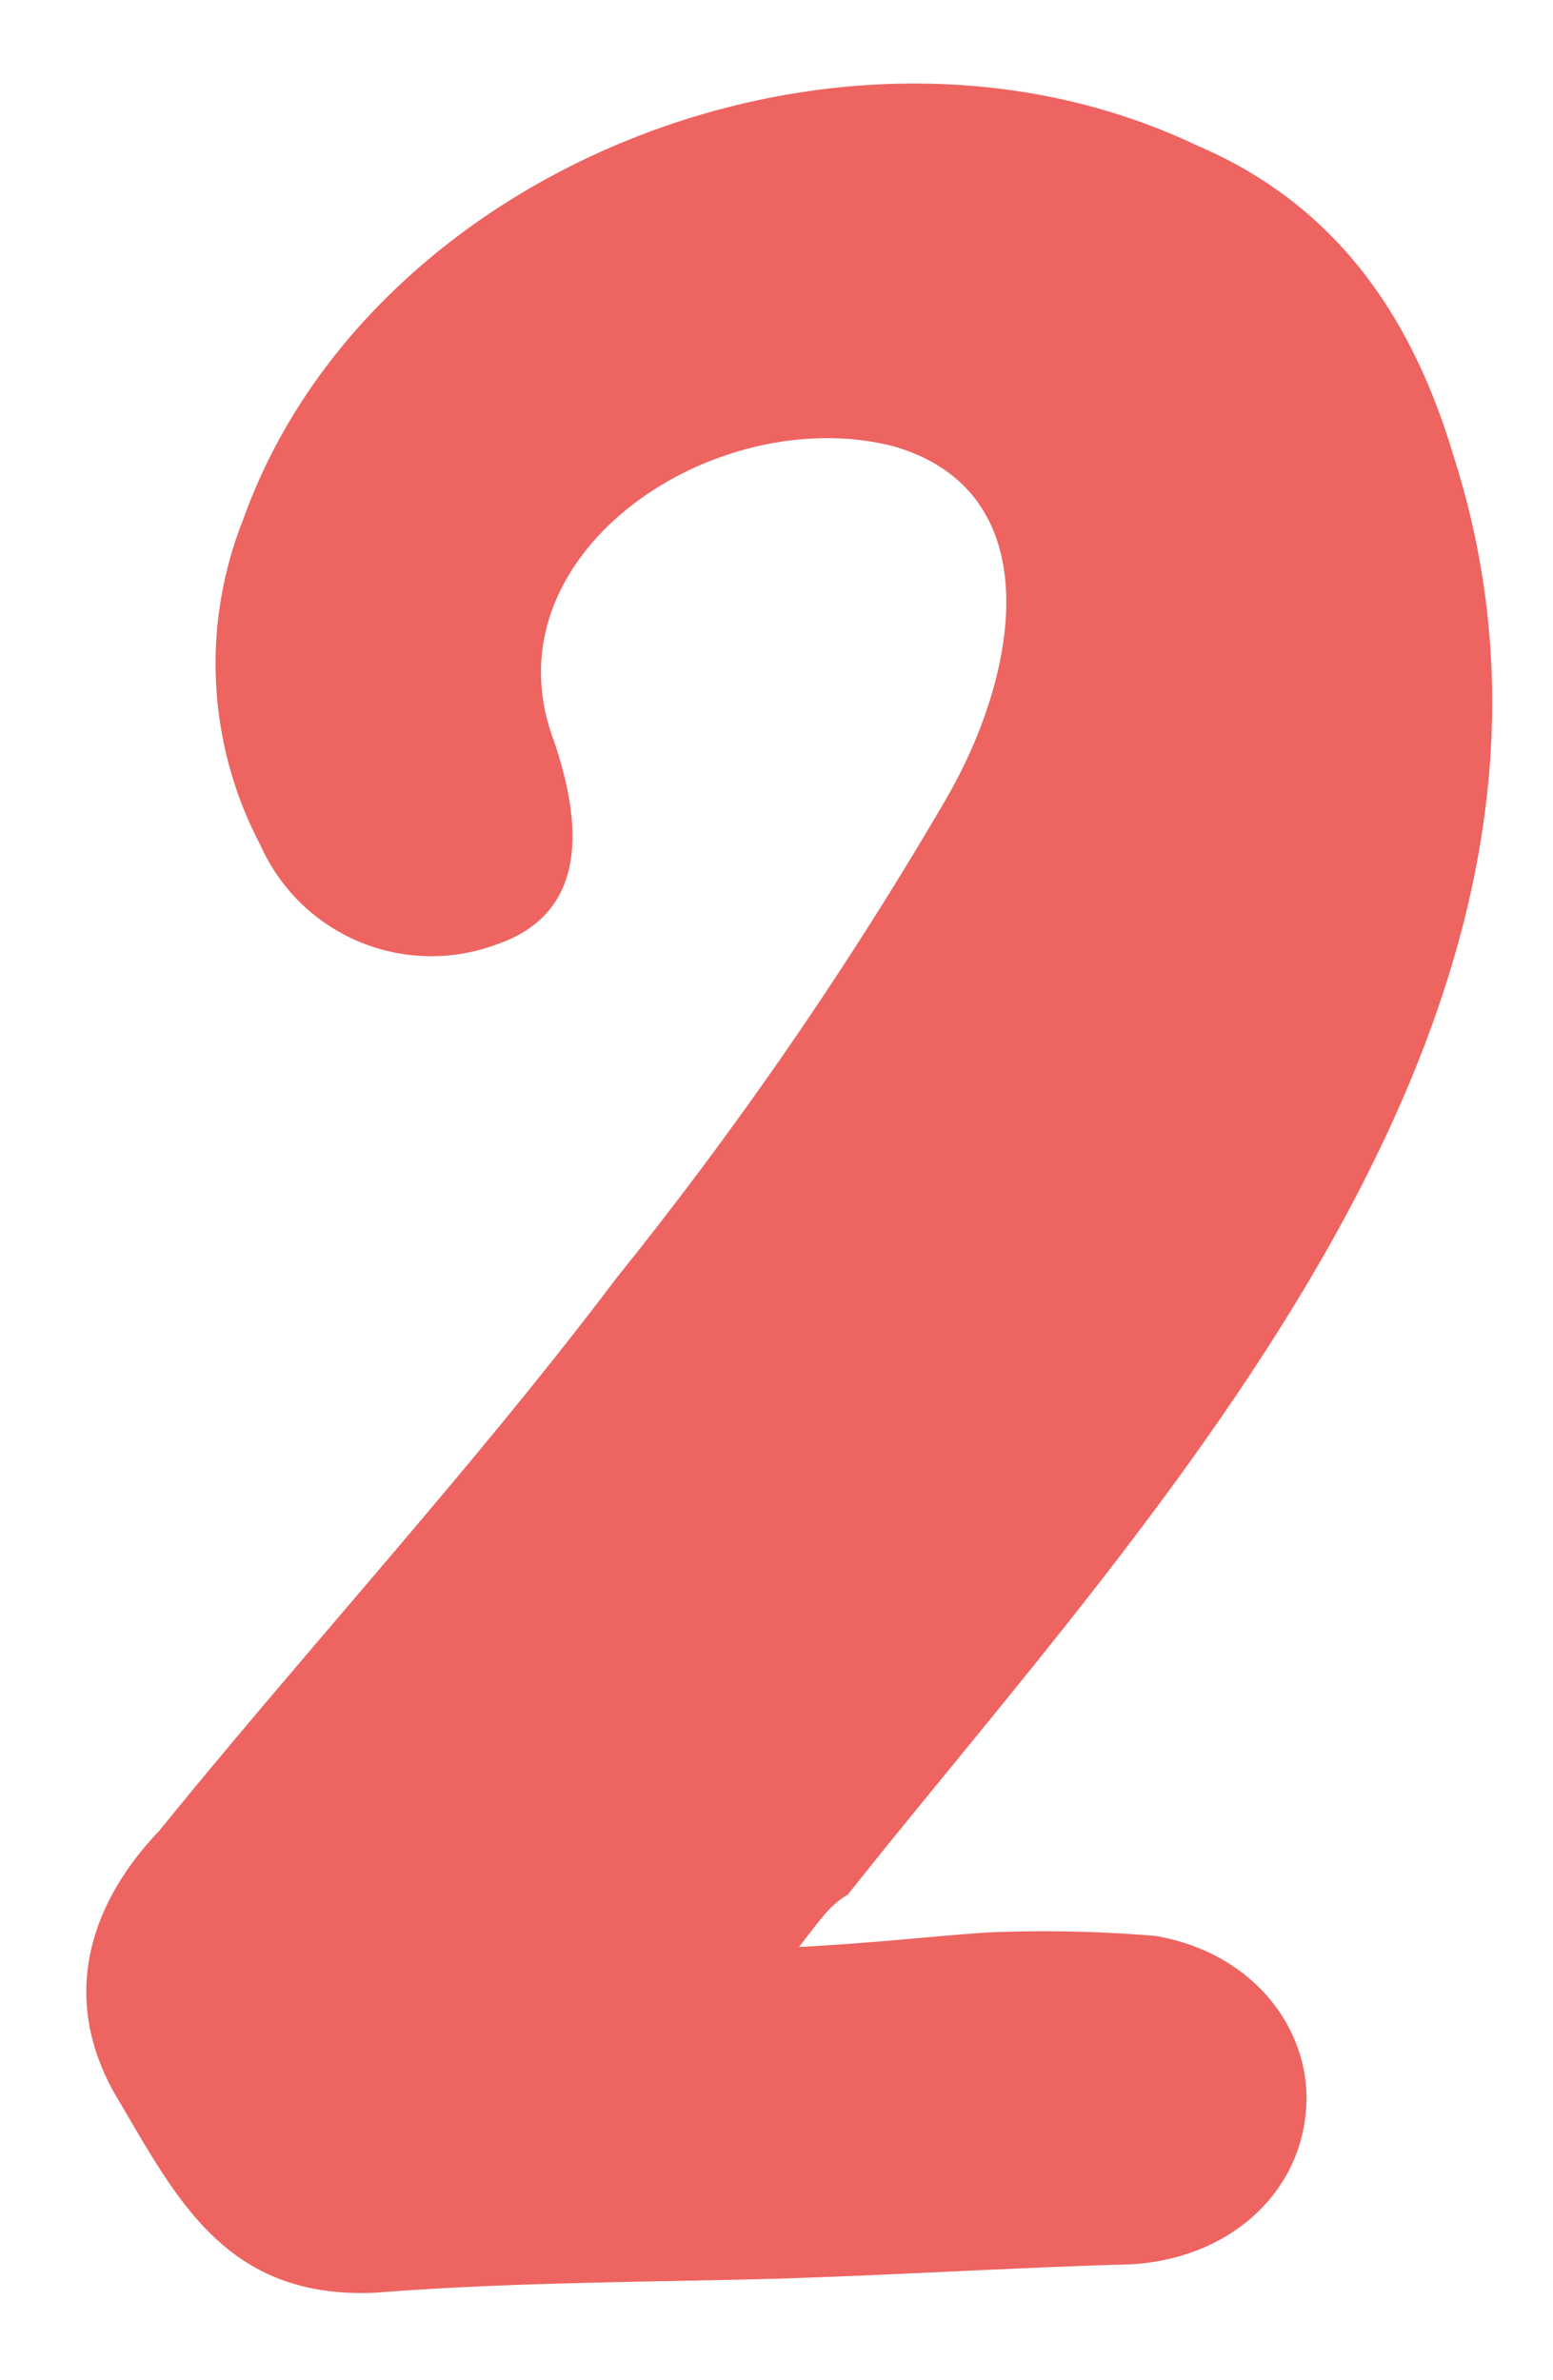 <svg id="Layer_1" data-name="Layer 1" xmlns="http://www.w3.org/2000/svg" viewBox="0 0 53.3 81.66"><defs><style>.cls-1{fill:#ed6461;}</style></defs><path class="cls-1" d="M33.9,66.3a46.15,46.15,0,0,1,5.76.12c3.48.6,5.4,3.36,5.16,6-.24,3-2.88,5.28-6.48,5.28-3.84.12-7.8.36-11.64.48-4.56.12-9.24.12-13.8.48C7.74,78.9,6.06,75.42,4,71.94,2.1,68.7,2.94,65.46,5.46,62.82c5.16-6.36,10.8-12.48,15.72-19A133.21,133.21,0,0,0,32.46,27.43c2.52-4.32,3.6-10.56-1.8-12.12C24.54,13.75,16.62,19,19,25.39c1.32,3.84.6,6.12-1.92,7A6.42,6.42,0,0,1,8.94,29a13.37,13.37,0,0,1-.6-11.16C12.66,5.71,29-.77,41.1,5c4.68,2,7.32,5.76,8.76,10.56C56.1,34.86,39.3,52.14,29.1,65c-.6.36-.84.72-1.68,1.8C30.06,66.66,32.1,66.42,33.9,66.3Z"/></svg>
